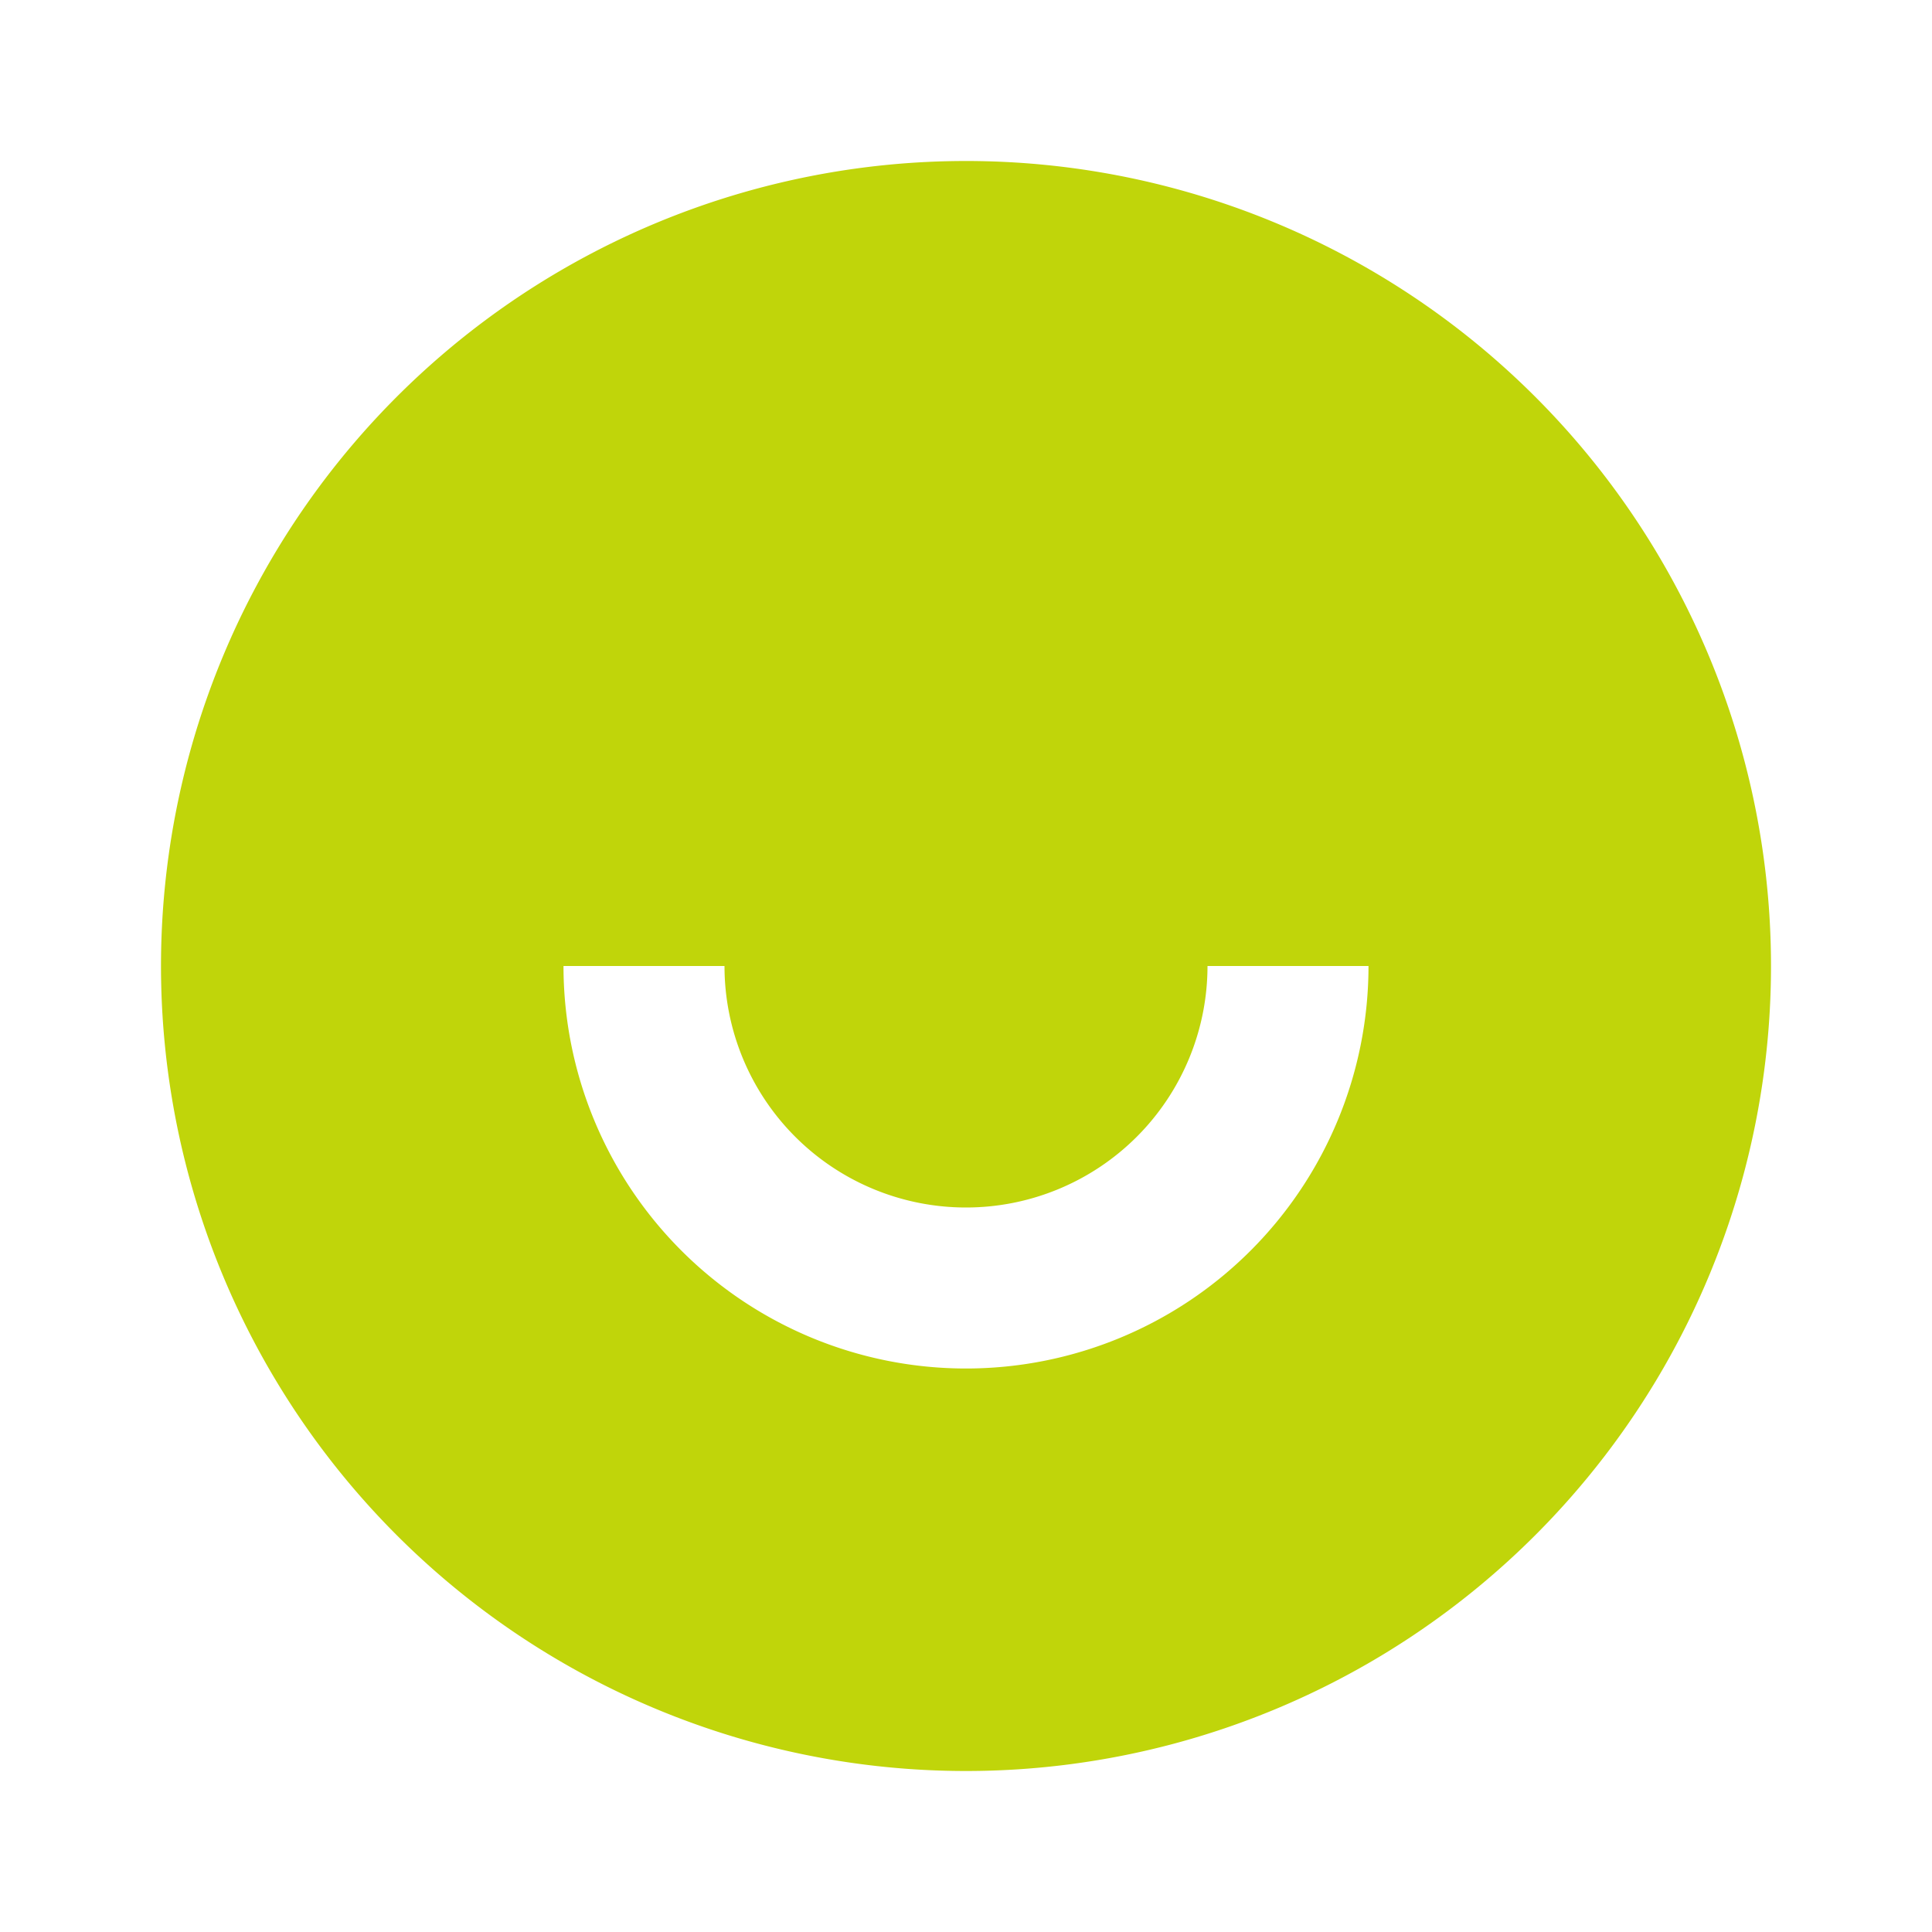 <svg id="user-smile-fill" xmlns="http://www.w3.org/2000/svg" width="24" height="24" viewBox="0 0 24 24">
  <path id="Path_4629" data-name="Path 4629" d="M0,0H24V24H0Z" fill="none"/>
  <path id="Path_4630" data-name="Path 4630" d="M12,22A10,10,0,1,1,22,12,10,10,0,0,1,12,22ZM7,12a5,5,0,0,0,10,0H15a3,3,0,0,1-6,0Z" transform="translate(0 0)" fill="#c0d50a"/>
</svg>
